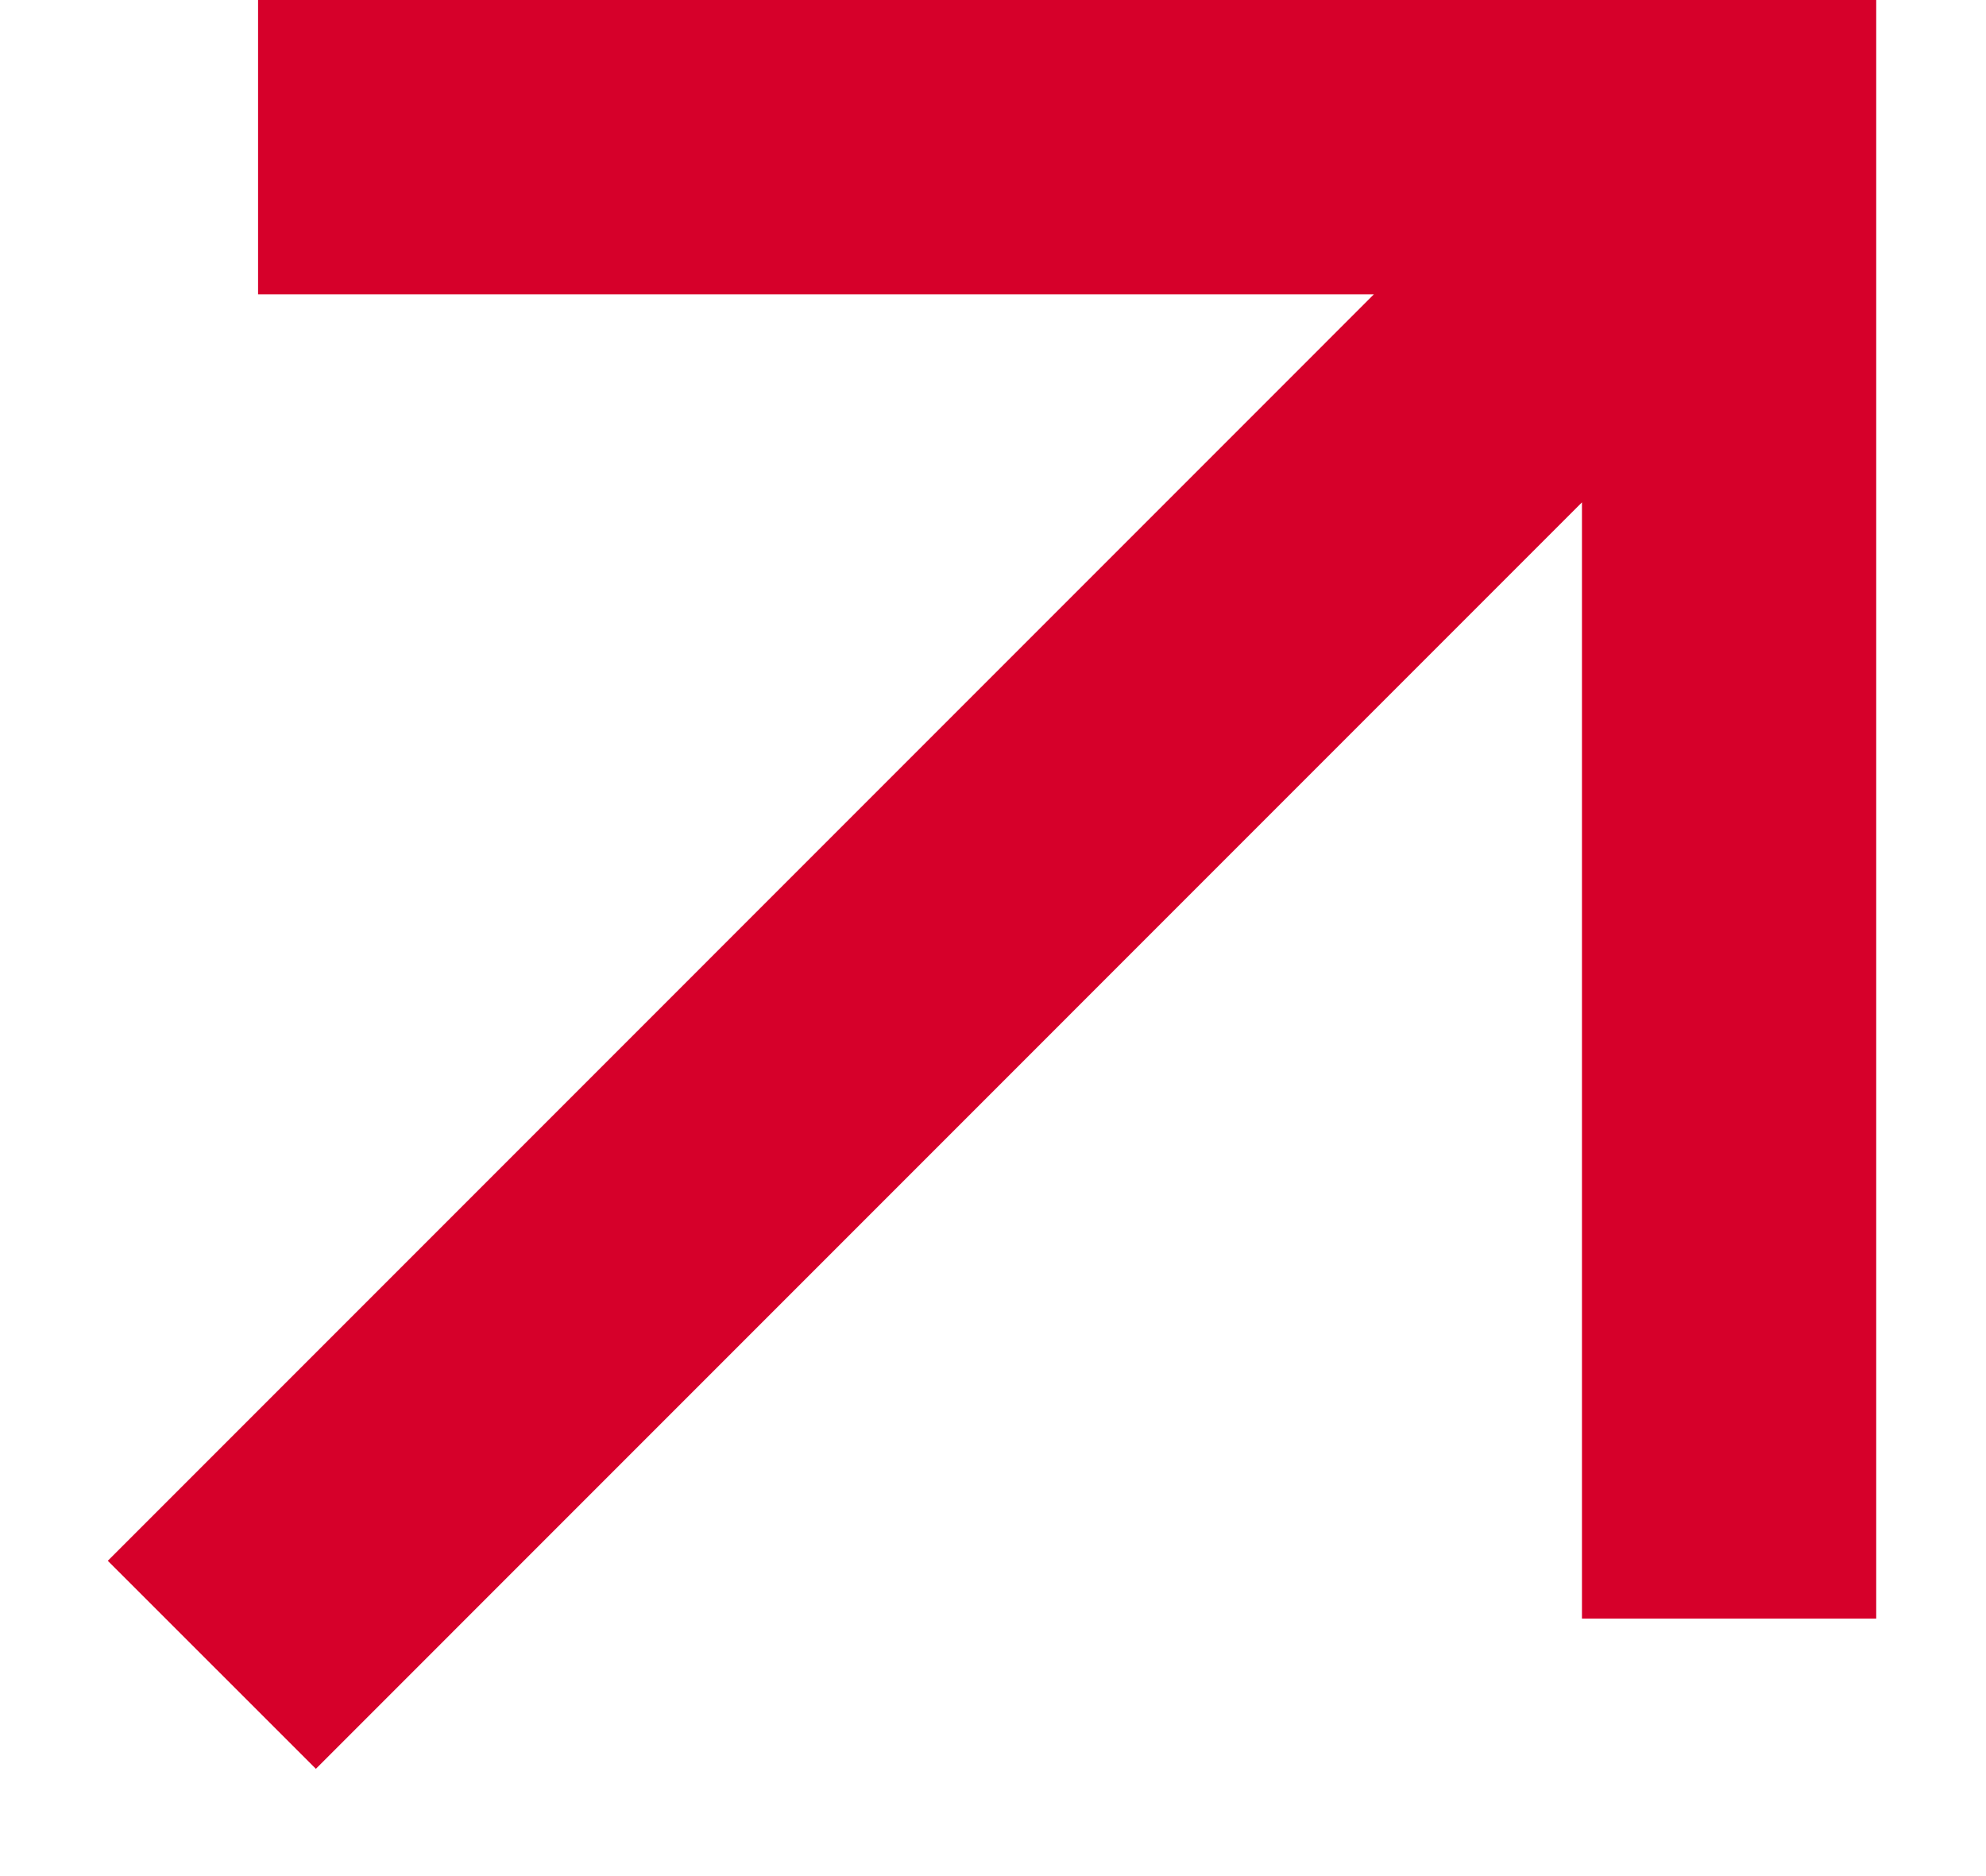 <svg width="18" height="17" viewBox="0 0 18 17" fill="none" xmlns="http://www.w3.org/2000/svg">
<path d="M14.338 4.552L2.863 16.028L0.977 14.143L12.452 2.667L2.339 2.667L2.339 1.19012e-07L17.005 1.40121e-06L17.005 14.667L14.338 14.667L14.338 4.552Z" fill="#D6002A"/>
</svg>
